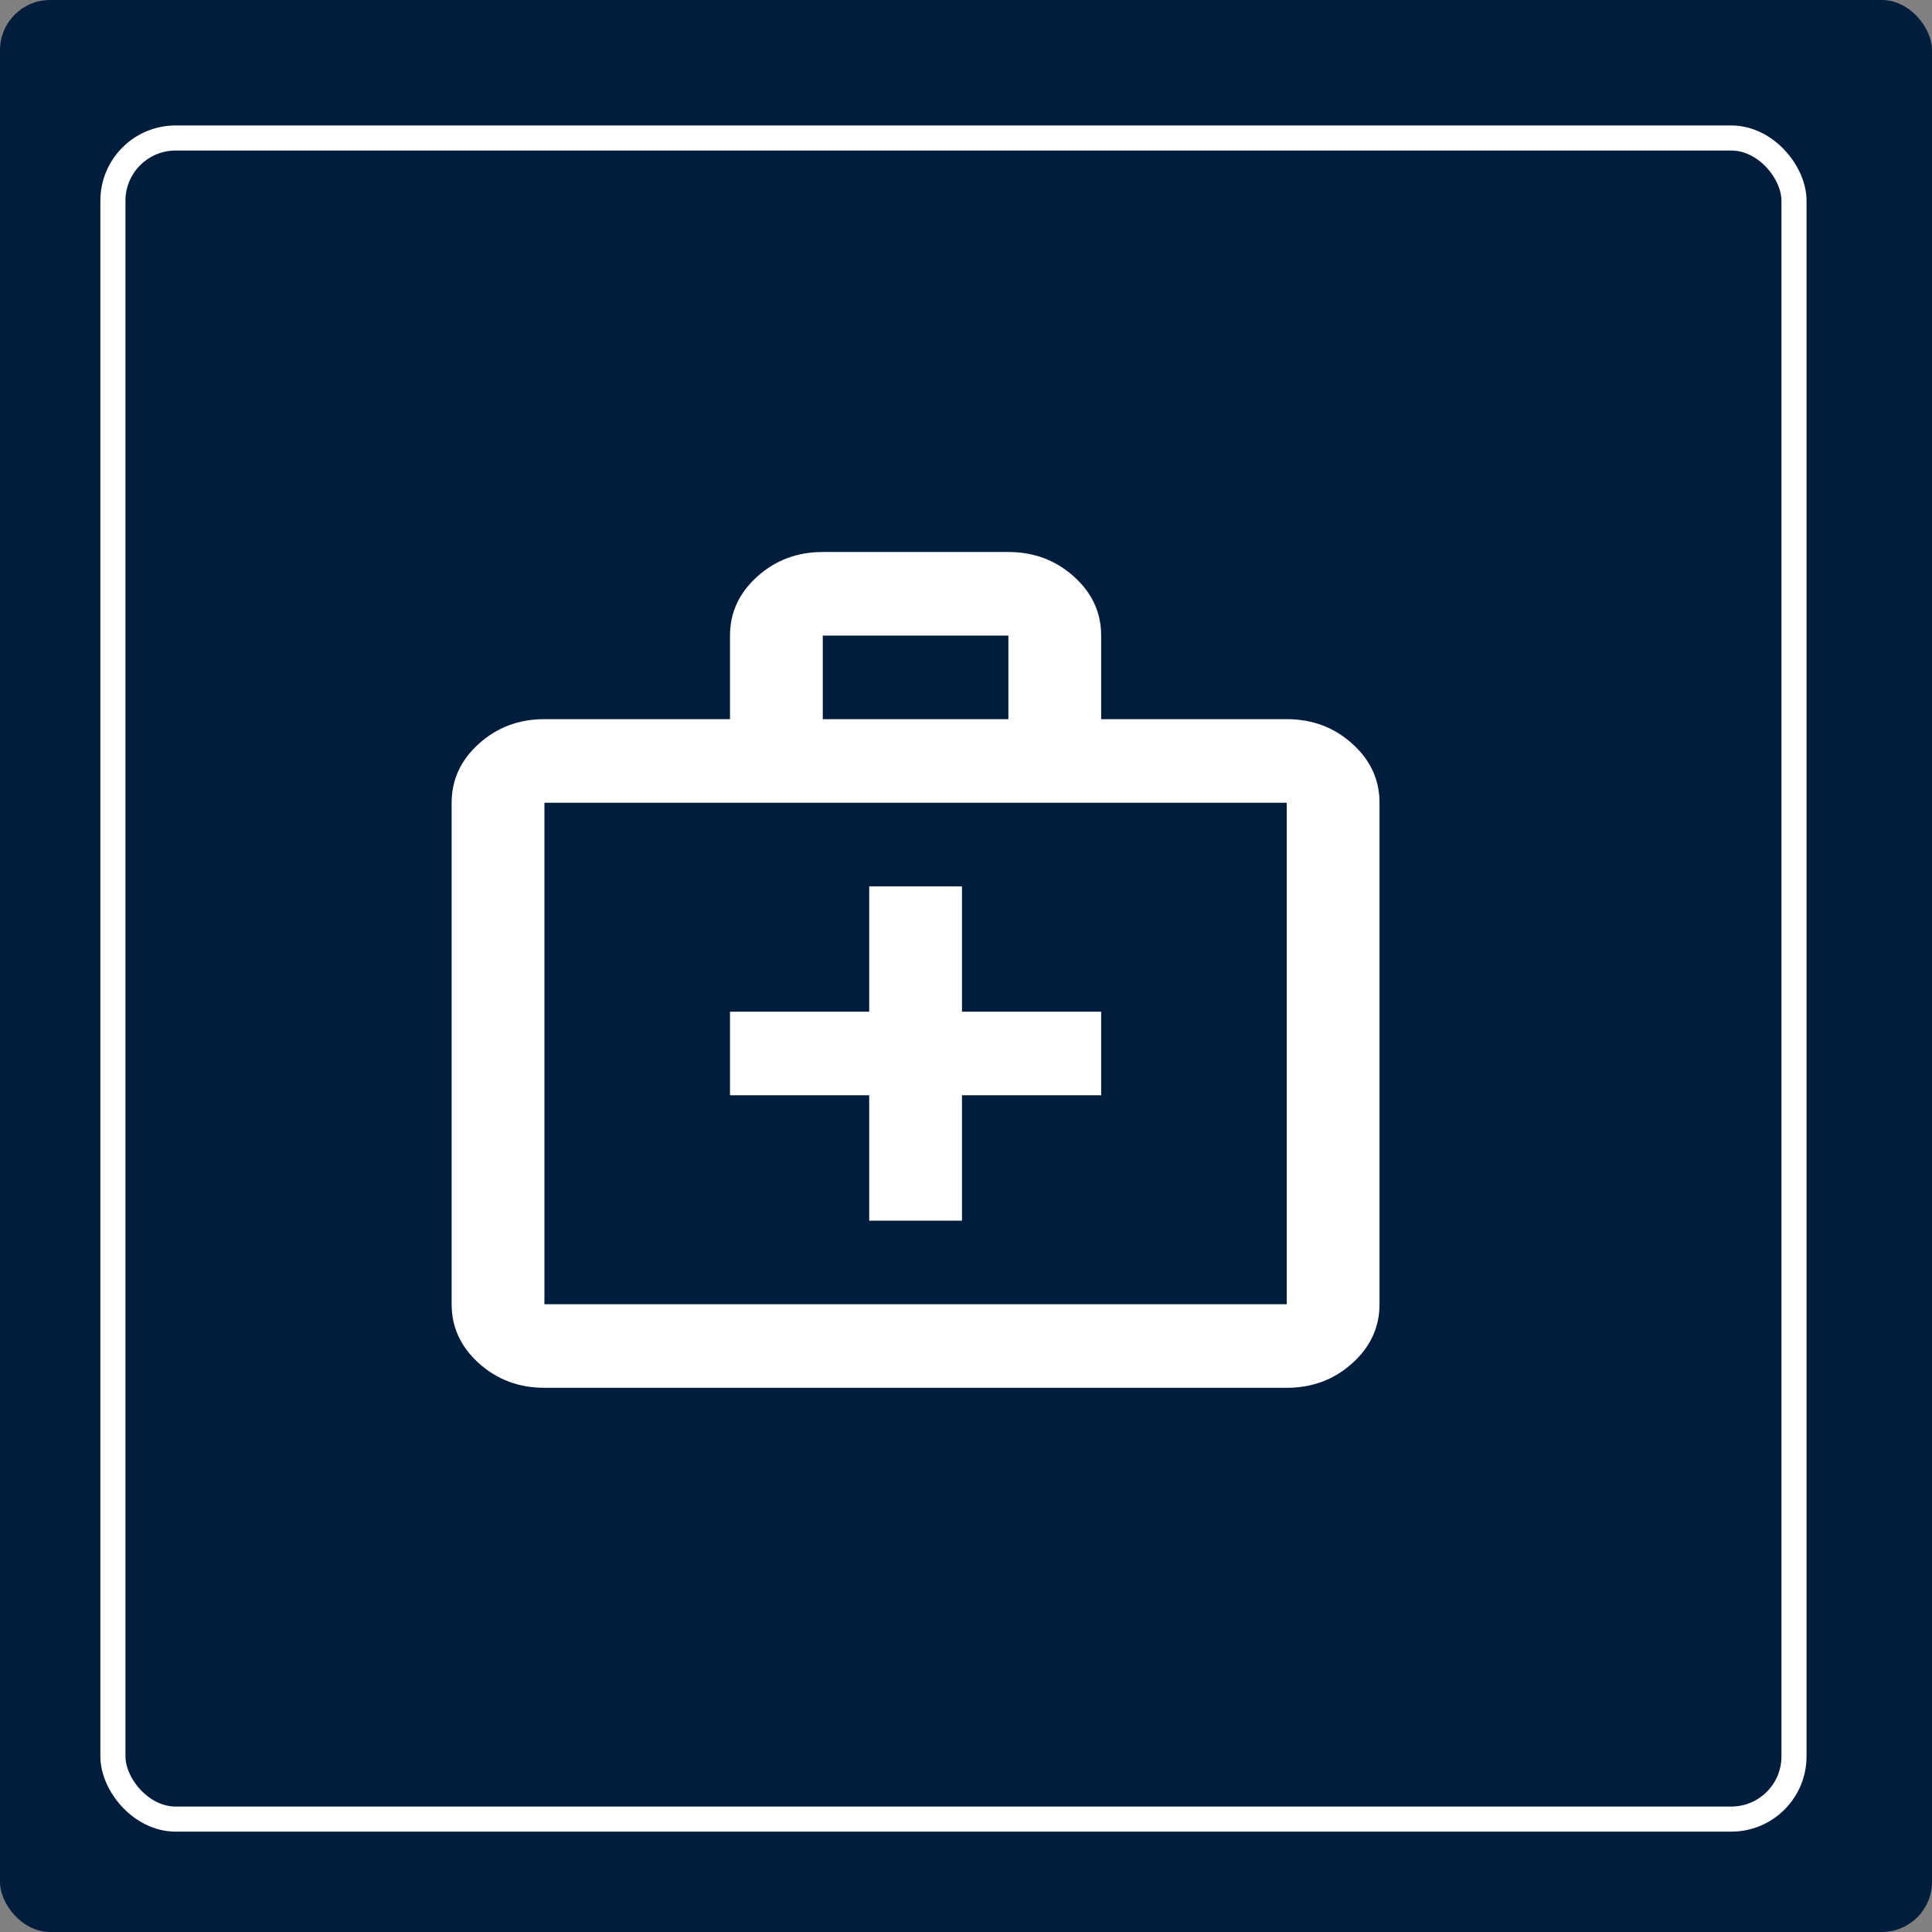 <svg width="77" height="77" viewBox="0 0 77 77" fill="none" xmlns="http://www.w3.org/2000/svg">
<rect x="0" y="0" width="77" height="77" fill="#808080" stroke="none"/>
<rect width="77" height="77" rx="2" fill="#001D3D"/>
<rect x="4.5" y="5.5" width="67" height="67" rx="2.5" stroke="white"/>
<path d="M21.698 55.311C20.681 55.311 19.811 54.985 19.086 54.333C18.362 53.68 18 52.896 18 51.98V31.993C18 31.077 18.362 30.293 19.086 29.641C19.811 28.988 20.681 28.662 21.698 28.662H29.094V25.331C29.094 24.415 29.456 23.631 30.181 22.979C30.905 22.326 31.776 22 32.792 22H40.189C41.206 22 42.076 22.326 42.801 22.979C43.525 23.631 43.887 24.415 43.887 25.331V28.662H51.283C52.3 28.662 53.171 28.988 53.895 29.641C54.619 30.293 54.981 31.077 54.981 31.993V51.98C54.981 52.896 54.619 53.68 53.895 54.333C53.171 54.985 52.3 55.311 51.283 55.311H21.698ZM21.698 51.98H51.283V31.993H21.698V51.98ZM32.792 28.662H40.189V25.331H32.792V28.662ZM34.642 43.652V48.649H38.34V43.652H43.887V40.321H38.34V35.325H34.642V40.321H29.094V43.652H34.642Z" fill="white"/>
</svg>
